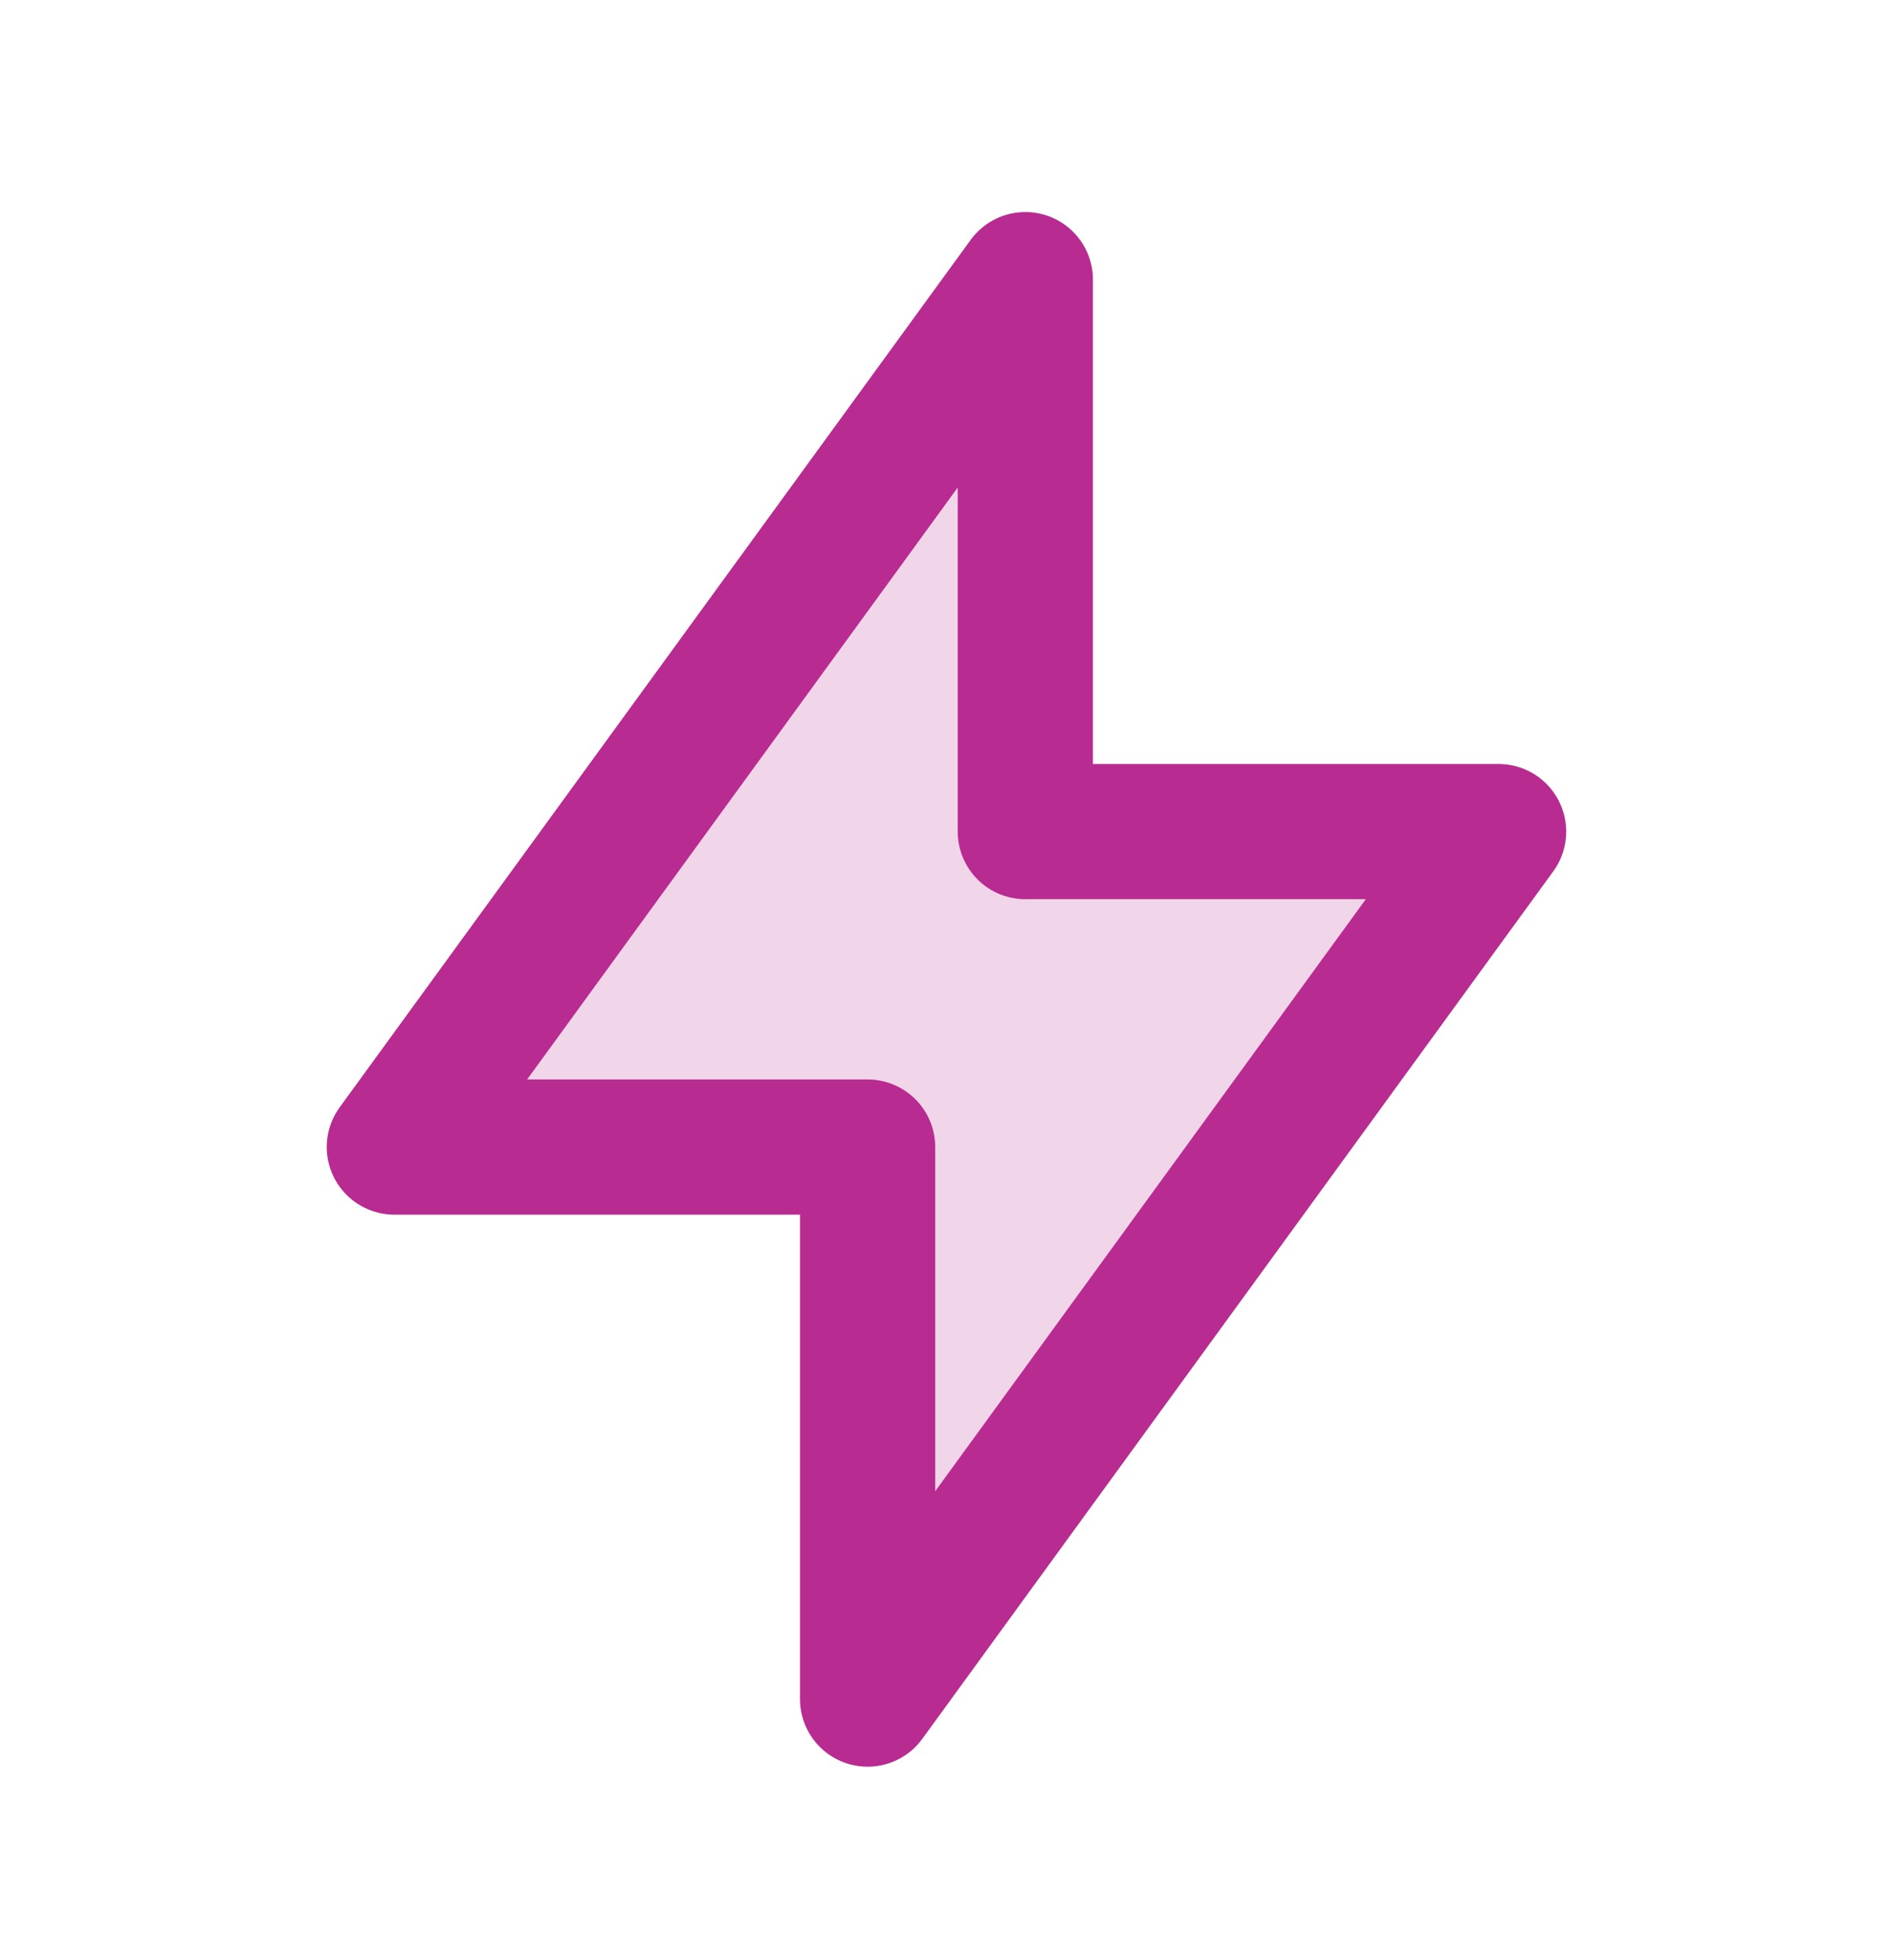 <svg width="28" height="29" viewBox="0 0 28 29" fill="none" xmlns="http://www.w3.org/2000/svg">
<path d="M15.166 4.137V12.303H22.166L12.833 25.137V16.97H5.833L15.166 4.137Z" fill="#F1D5E9" stroke="#B82B91" stroke-width="2" stroke-linecap="round" stroke-linejoin="round"/>
</svg>
